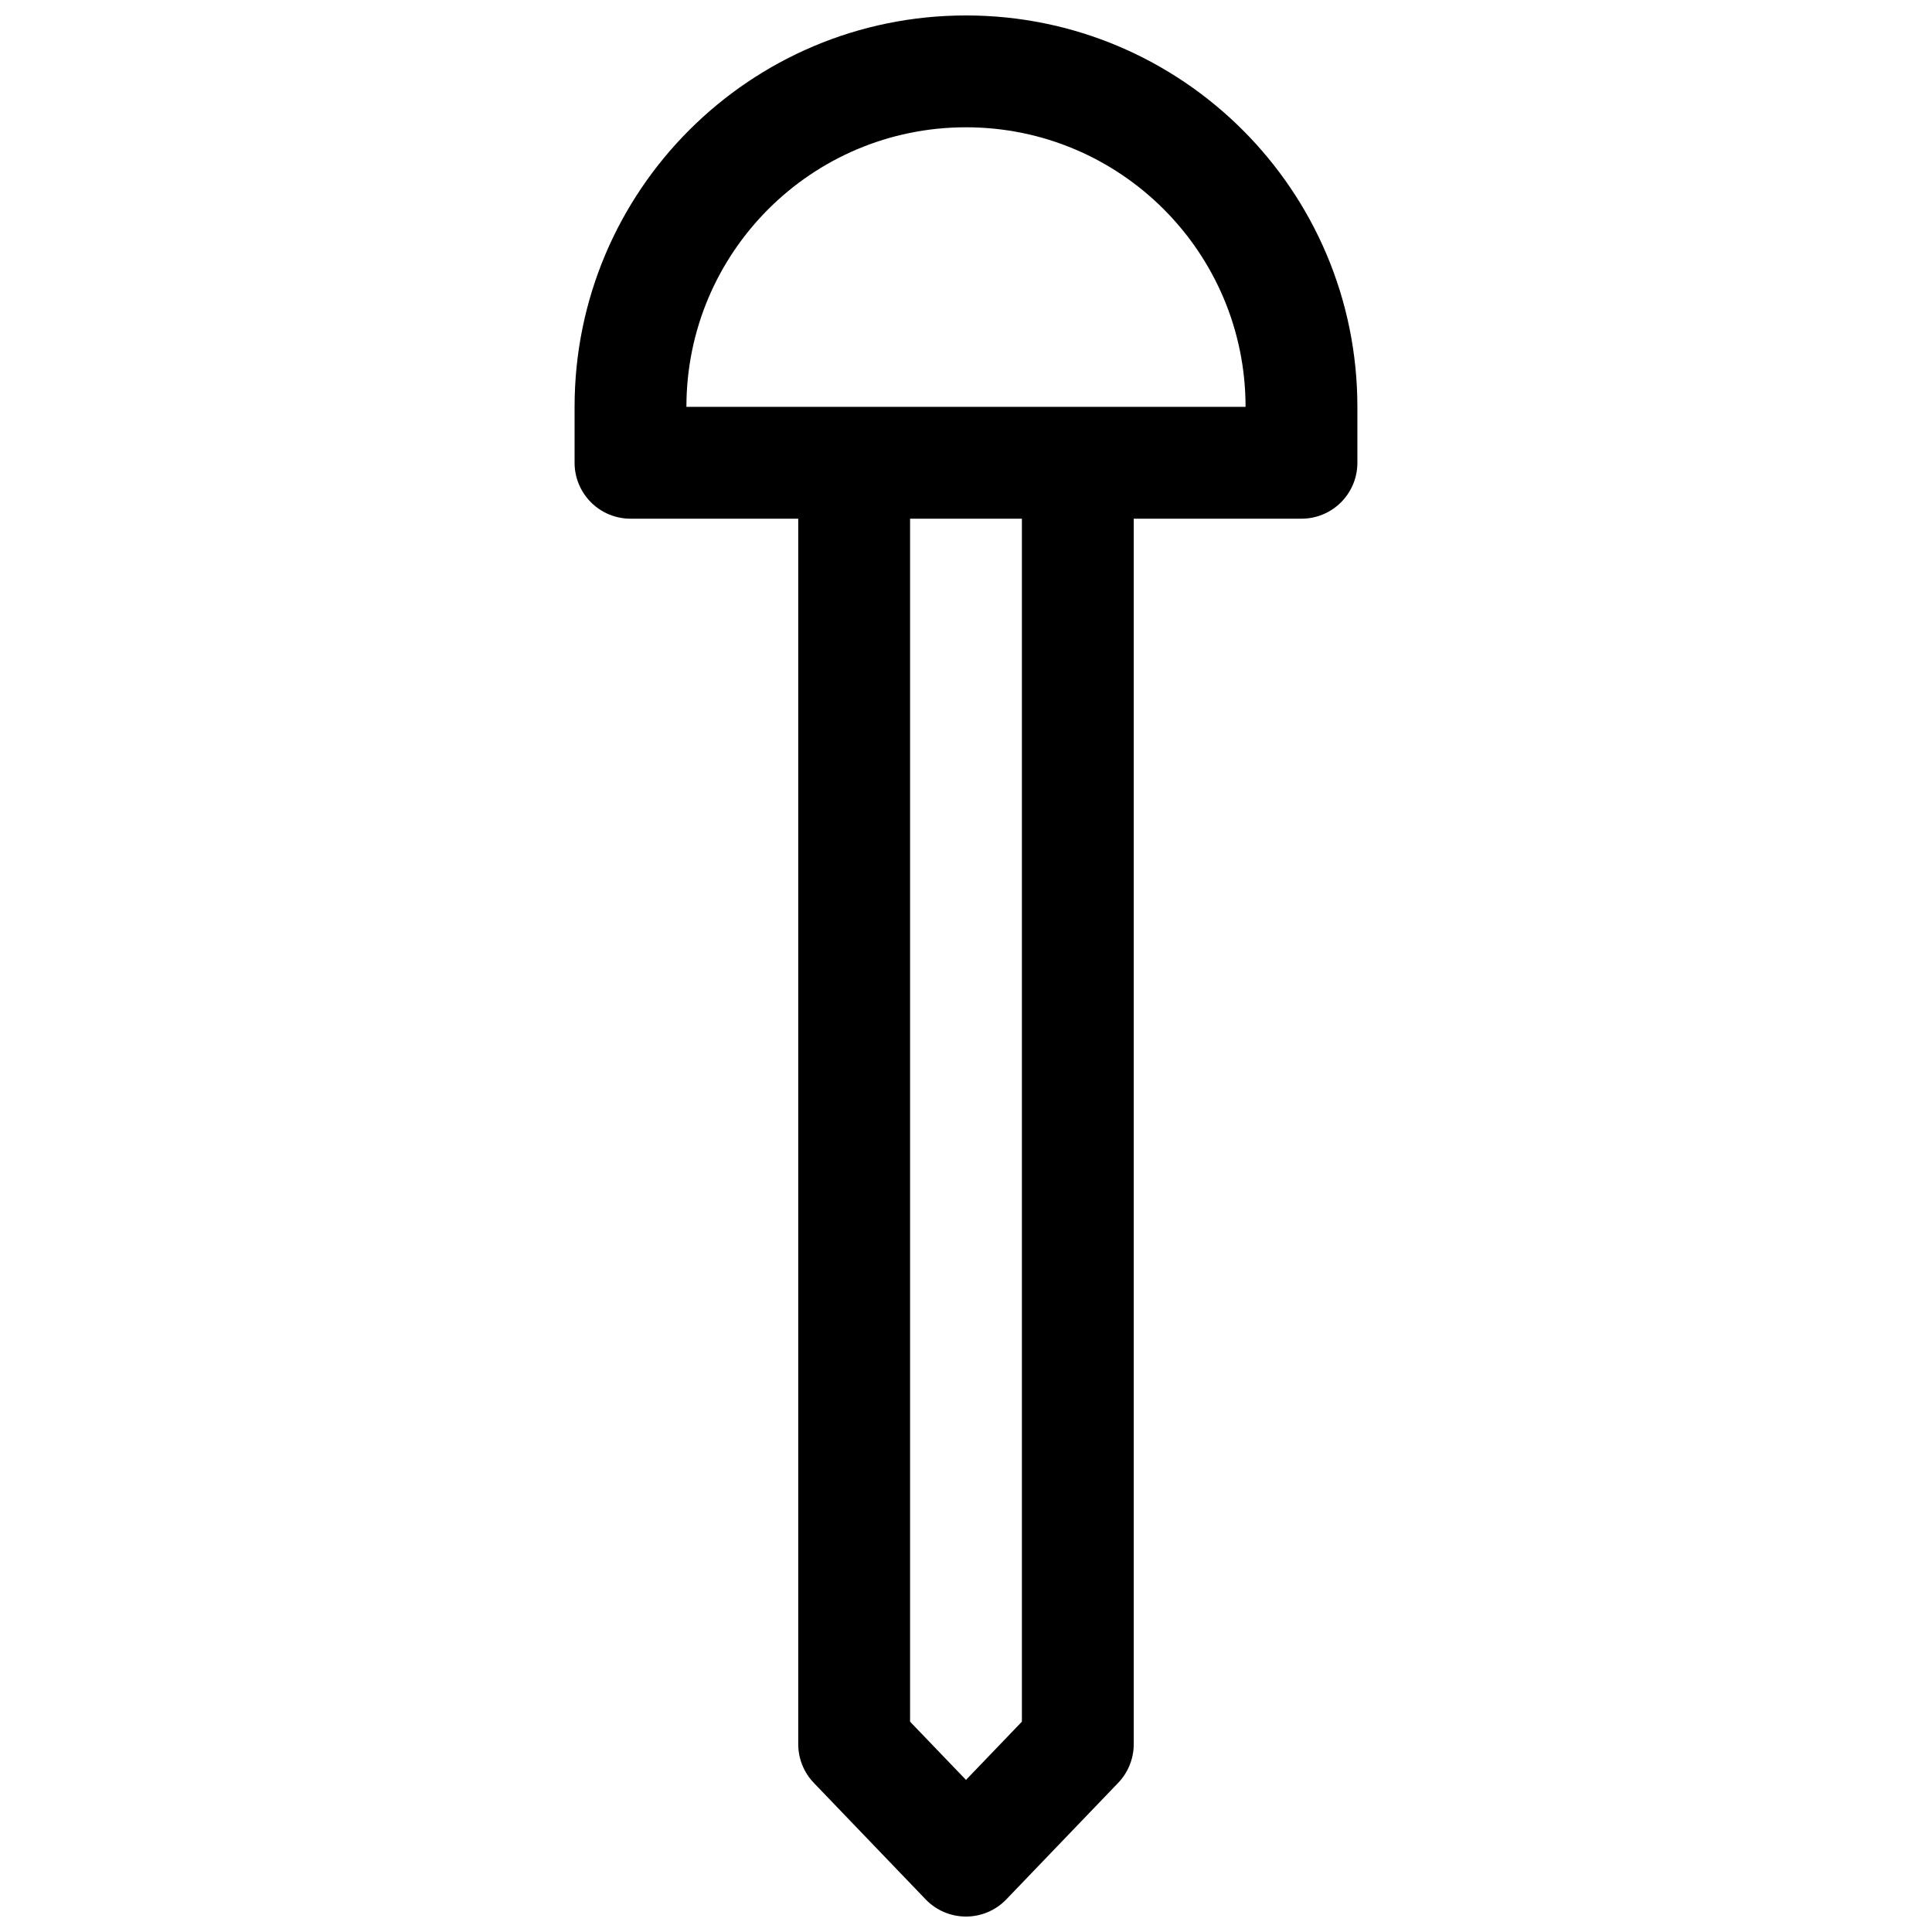<?xml version="1.0" encoding="UTF-8"?>
<!-- Uploaded to: ICON Repo, www.iconrepo.com, Generator: ICON Repo Mixer Tools -->
<svg width="800px" height="800px" version="1.1" viewBox="144 144 512 512" xmlns="http://www.w3.org/2000/svg">
 <defs>
  <clipPath id="a">
   <path d="m296 148.09h208v503.81h-208z"/>
  </clipPath>
 </defs>
 <g clip-path="url(#a)">
  <path d="m355.54 281.46h-44.453c-3.93 0-7.699-1.562-10.477-4.344-2.777-2.777-4.34-6.547-4.34-10.477v-14.816c0-57.285 46.438-103.73 103.73-103.73 57.285 0 103.72 46.441 103.72 103.73v14.816c0 8.184-6.633 14.82-14.816 14.82h-44.453v324.76c0 3.824-1.48 7.504-4.129 10.262l-29.637 30.871c-2.793 2.91-6.652 4.555-10.688 4.555s-7.898-1.645-10.691-4.555l-29.637-30.871c-2.648-2.758-4.129-6.438-4.129-10.262zm14.805-29.637h-44.438c0-40.918 33.168-74.09 74.09-74.09 40.918 0 74.09 33.172 74.09 74.09h-103.74c-0.004 0 0.004 0 0 0zm14.832 29.637v318.8l14.82 15.434 14.816-15.434v-318.8z" fill-rule="evenodd"/>
 </g>
</svg>